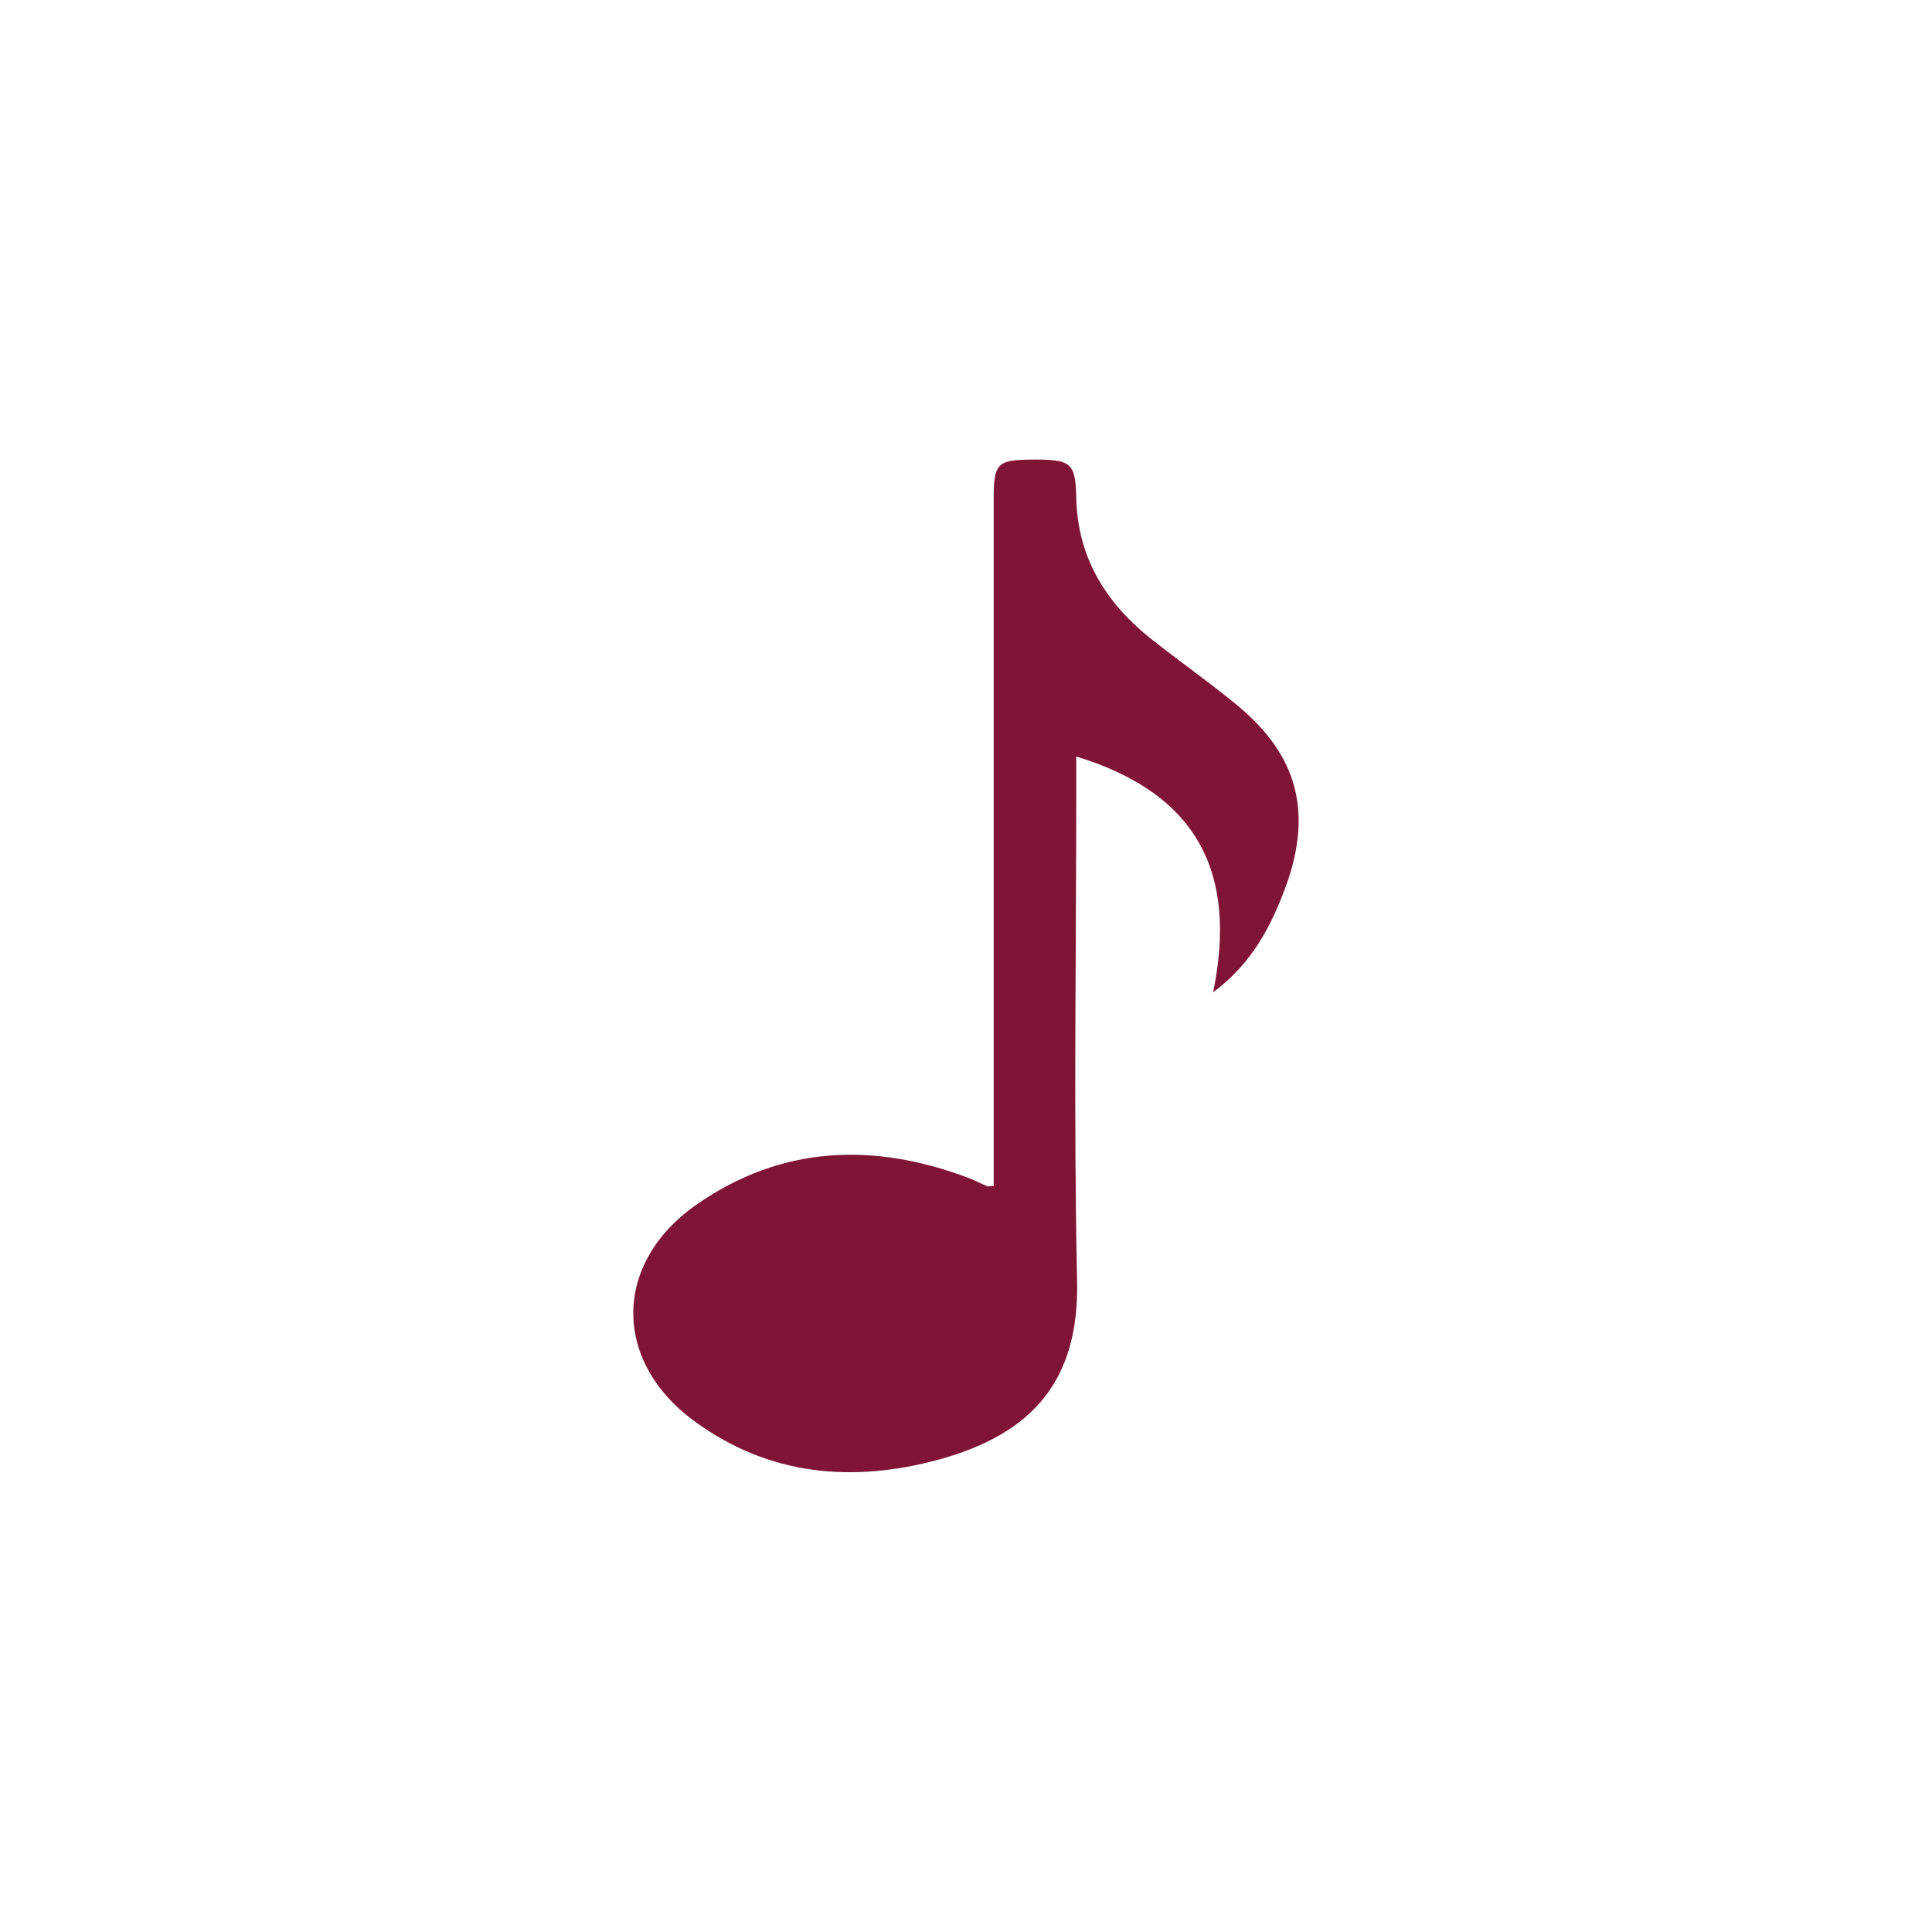 <?xml version="1.0" encoding="UTF-8"?>
<svg xmlns="http://www.w3.org/2000/svg" id="Layer_1" data-name="Layer 1" version="1.1" viewBox="0 0 70.87 70.87">
  <defs>
    <style>
      .cls-1 {
        fill: #801436;
        stroke-width: 0px;
      }
    </style>
  </defs>
  <path class="cls-1" d="M36.45,43.5v-25.19c0-1.29.13-1.43,1.29-1.45,1.56-.02,1.71.09,1.74,1.41.05,2.16,1.06,3.81,2.7,5.13,1.07.85,2.19,1.63,3.24,2.5,2.17,1.81,2.72,3.88,1.77,6.55-.54,1.49-1.25,2.88-2.69,3.95.9-4.38-.57-7.29-5.02-8.65v1.21c0,6.01-.1,12.02.03,18.02.08,3.64-1.61,5.61-5.07,6.56-3.16.86-6.23.6-8.97-1.41-3.02-2.21-2.98-5.82.09-7.95,3.12-2.17,6.5-2.28,9.97-.97.24.09.46.21.7.31.02,0,.06,0,.22-.02"></path>
</svg>
